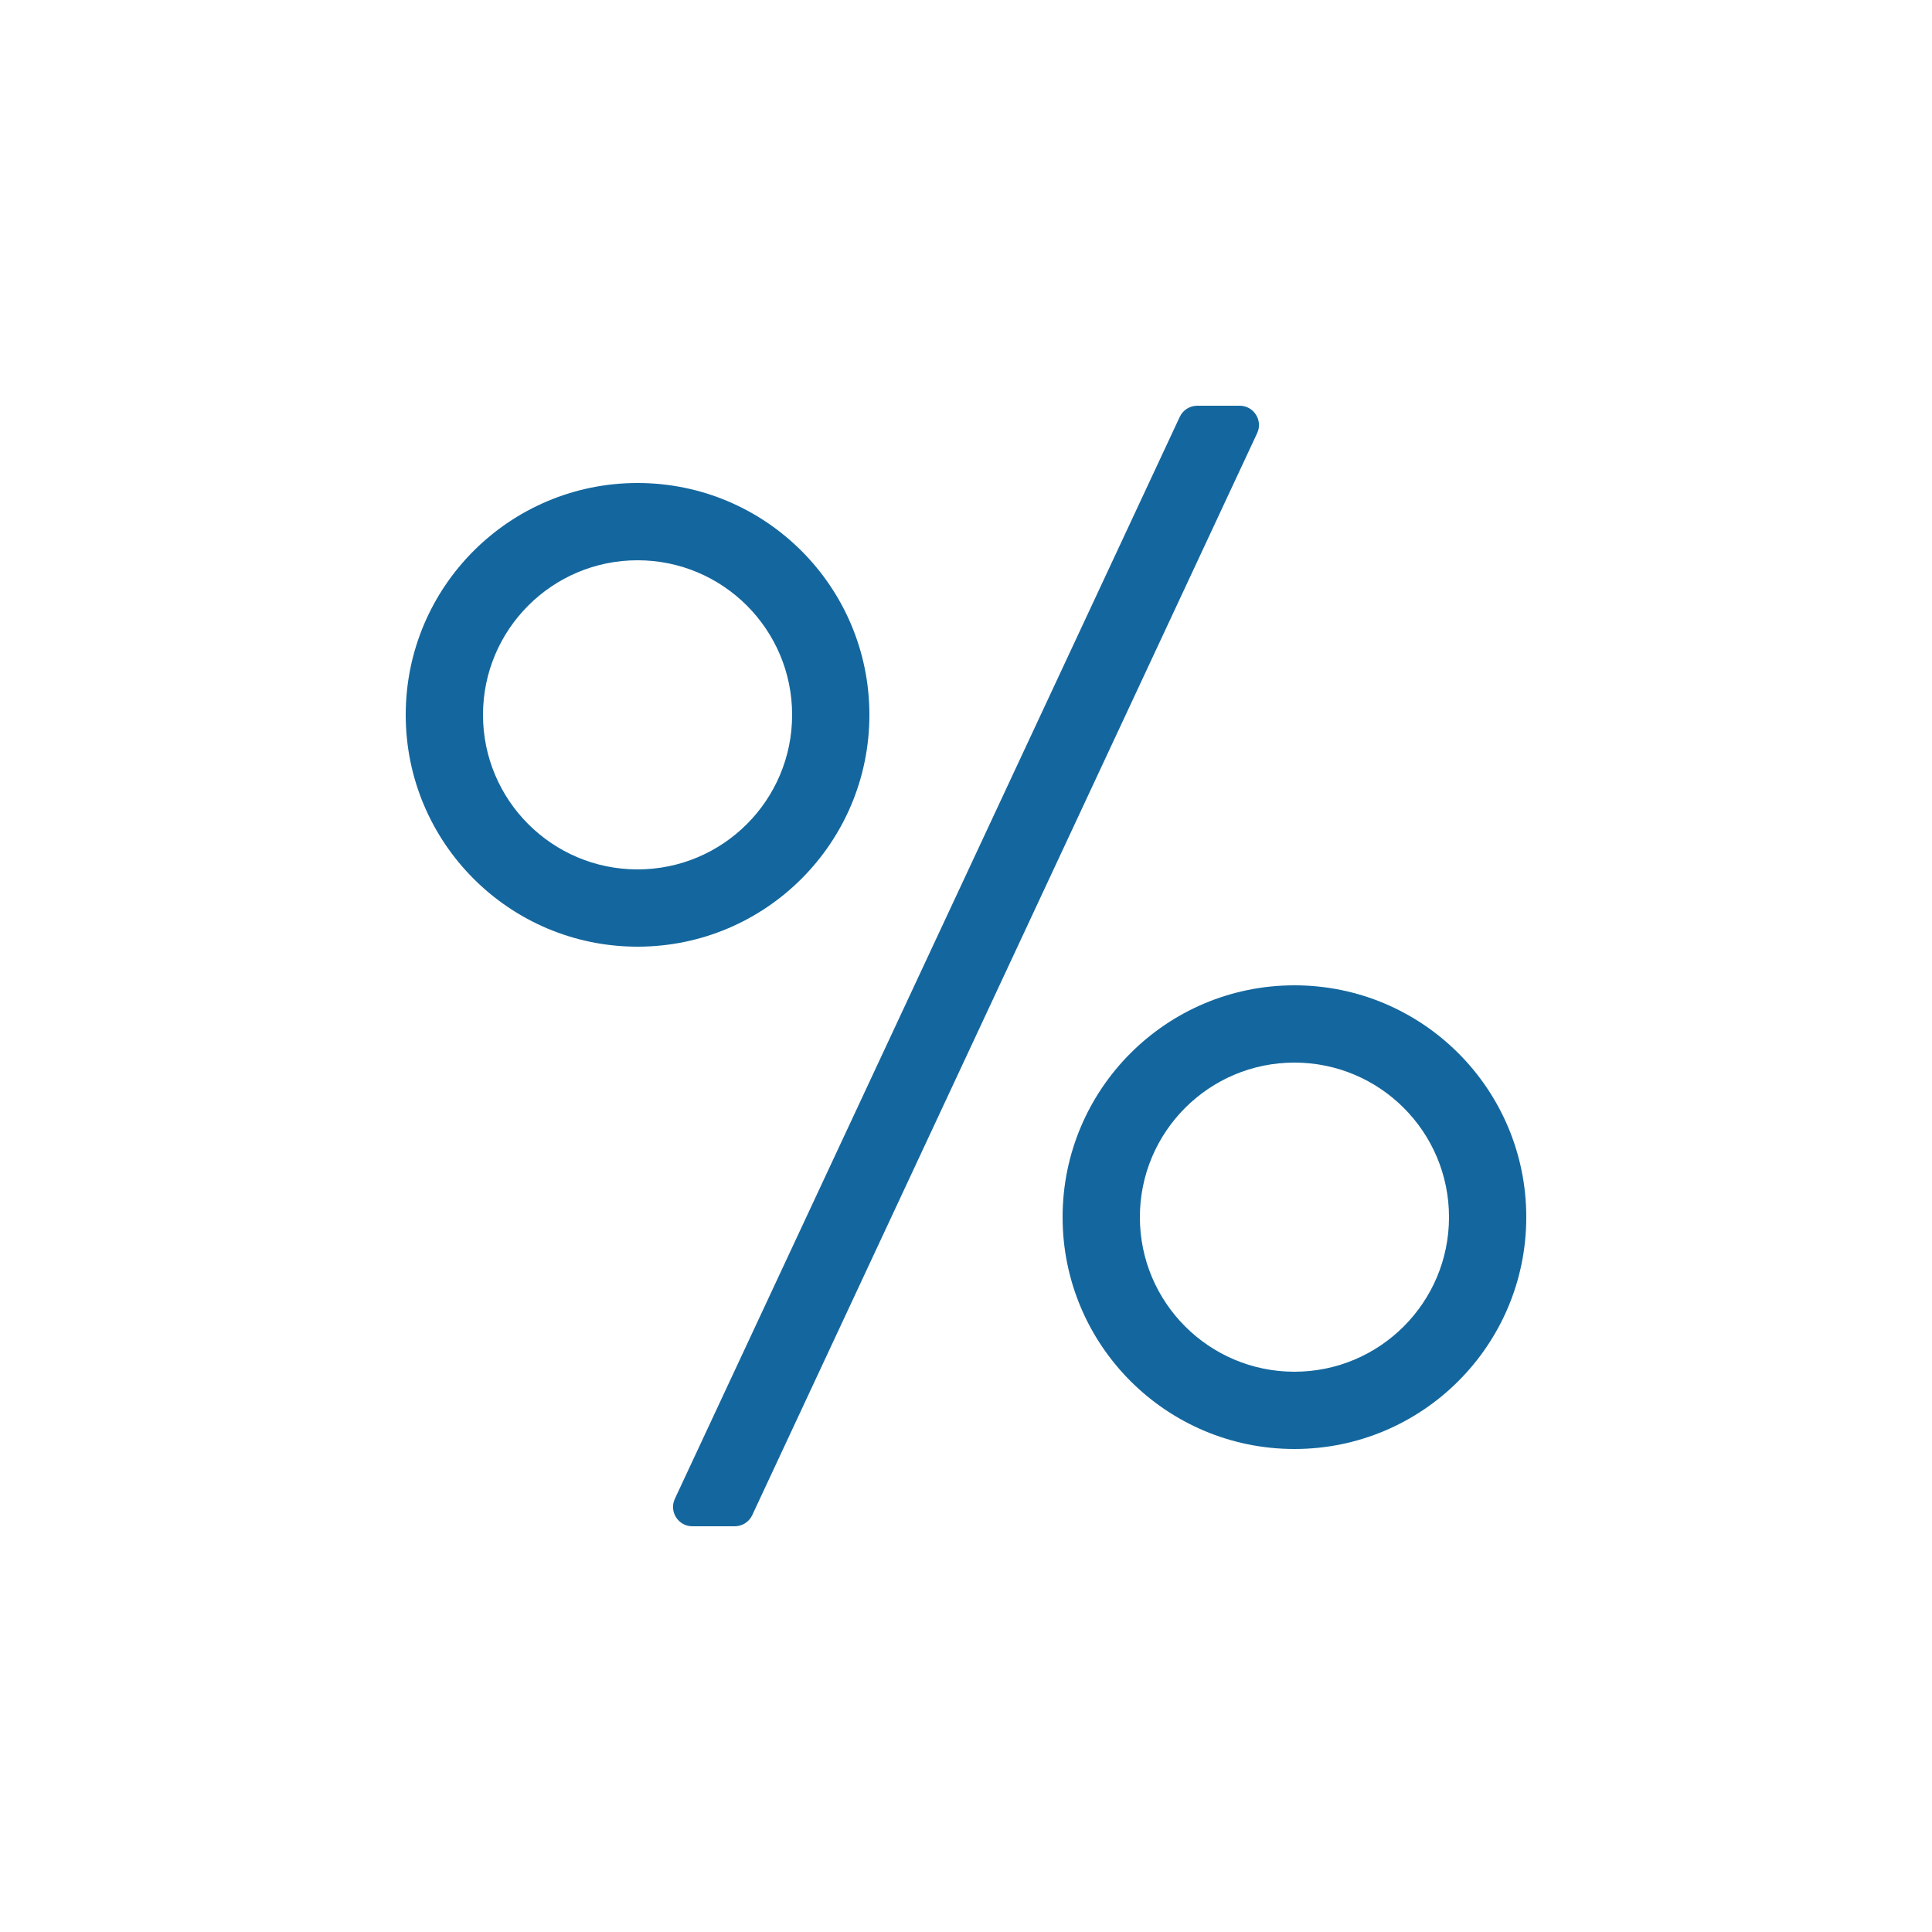 <svg fill="#14679E" xmlns="http://www.w3.org/2000/svg" xmlns:xlink="http://www.w3.org/1999/xlink" version="1.1" x="0px" y="0px" viewBox="0 0 100 100" style="enable-background:new 0 0 100 100;" xml:space="preserve"><path fill="#14679E" d="M65.069,22.423l-26.133,56C38.772,78.775,38.418,79,38.03,79h-2.193c-0.732,0-1.216-0.76-0.906-1.423l26.133-56  C61.228,21.225,61.582,21,61.97,21h2.193C64.895,21,65.379,21.76,65.069,22.423z M79,63c0,6.627-5.373,12-12,12s-12-5.373-12-12  c0-6.627,5.373-12,12-12S79,56.373,79,63z M75,63c0-4.418-3.582-8-8-8s-8,3.582-8,8s3.582,8,8,8S75,67.418,75,63z M33,49  c-6.627,0-12-5.373-12-12c0-6.627,5.373-12,12-12s12,5.373,12,12C45,43.627,39.627,49,33,49z M41,37c0-4.418-3.582-8-8-8  s-8,3.582-8,8s3.582,8,8,8S41,41.418,41,37z"></path></svg>